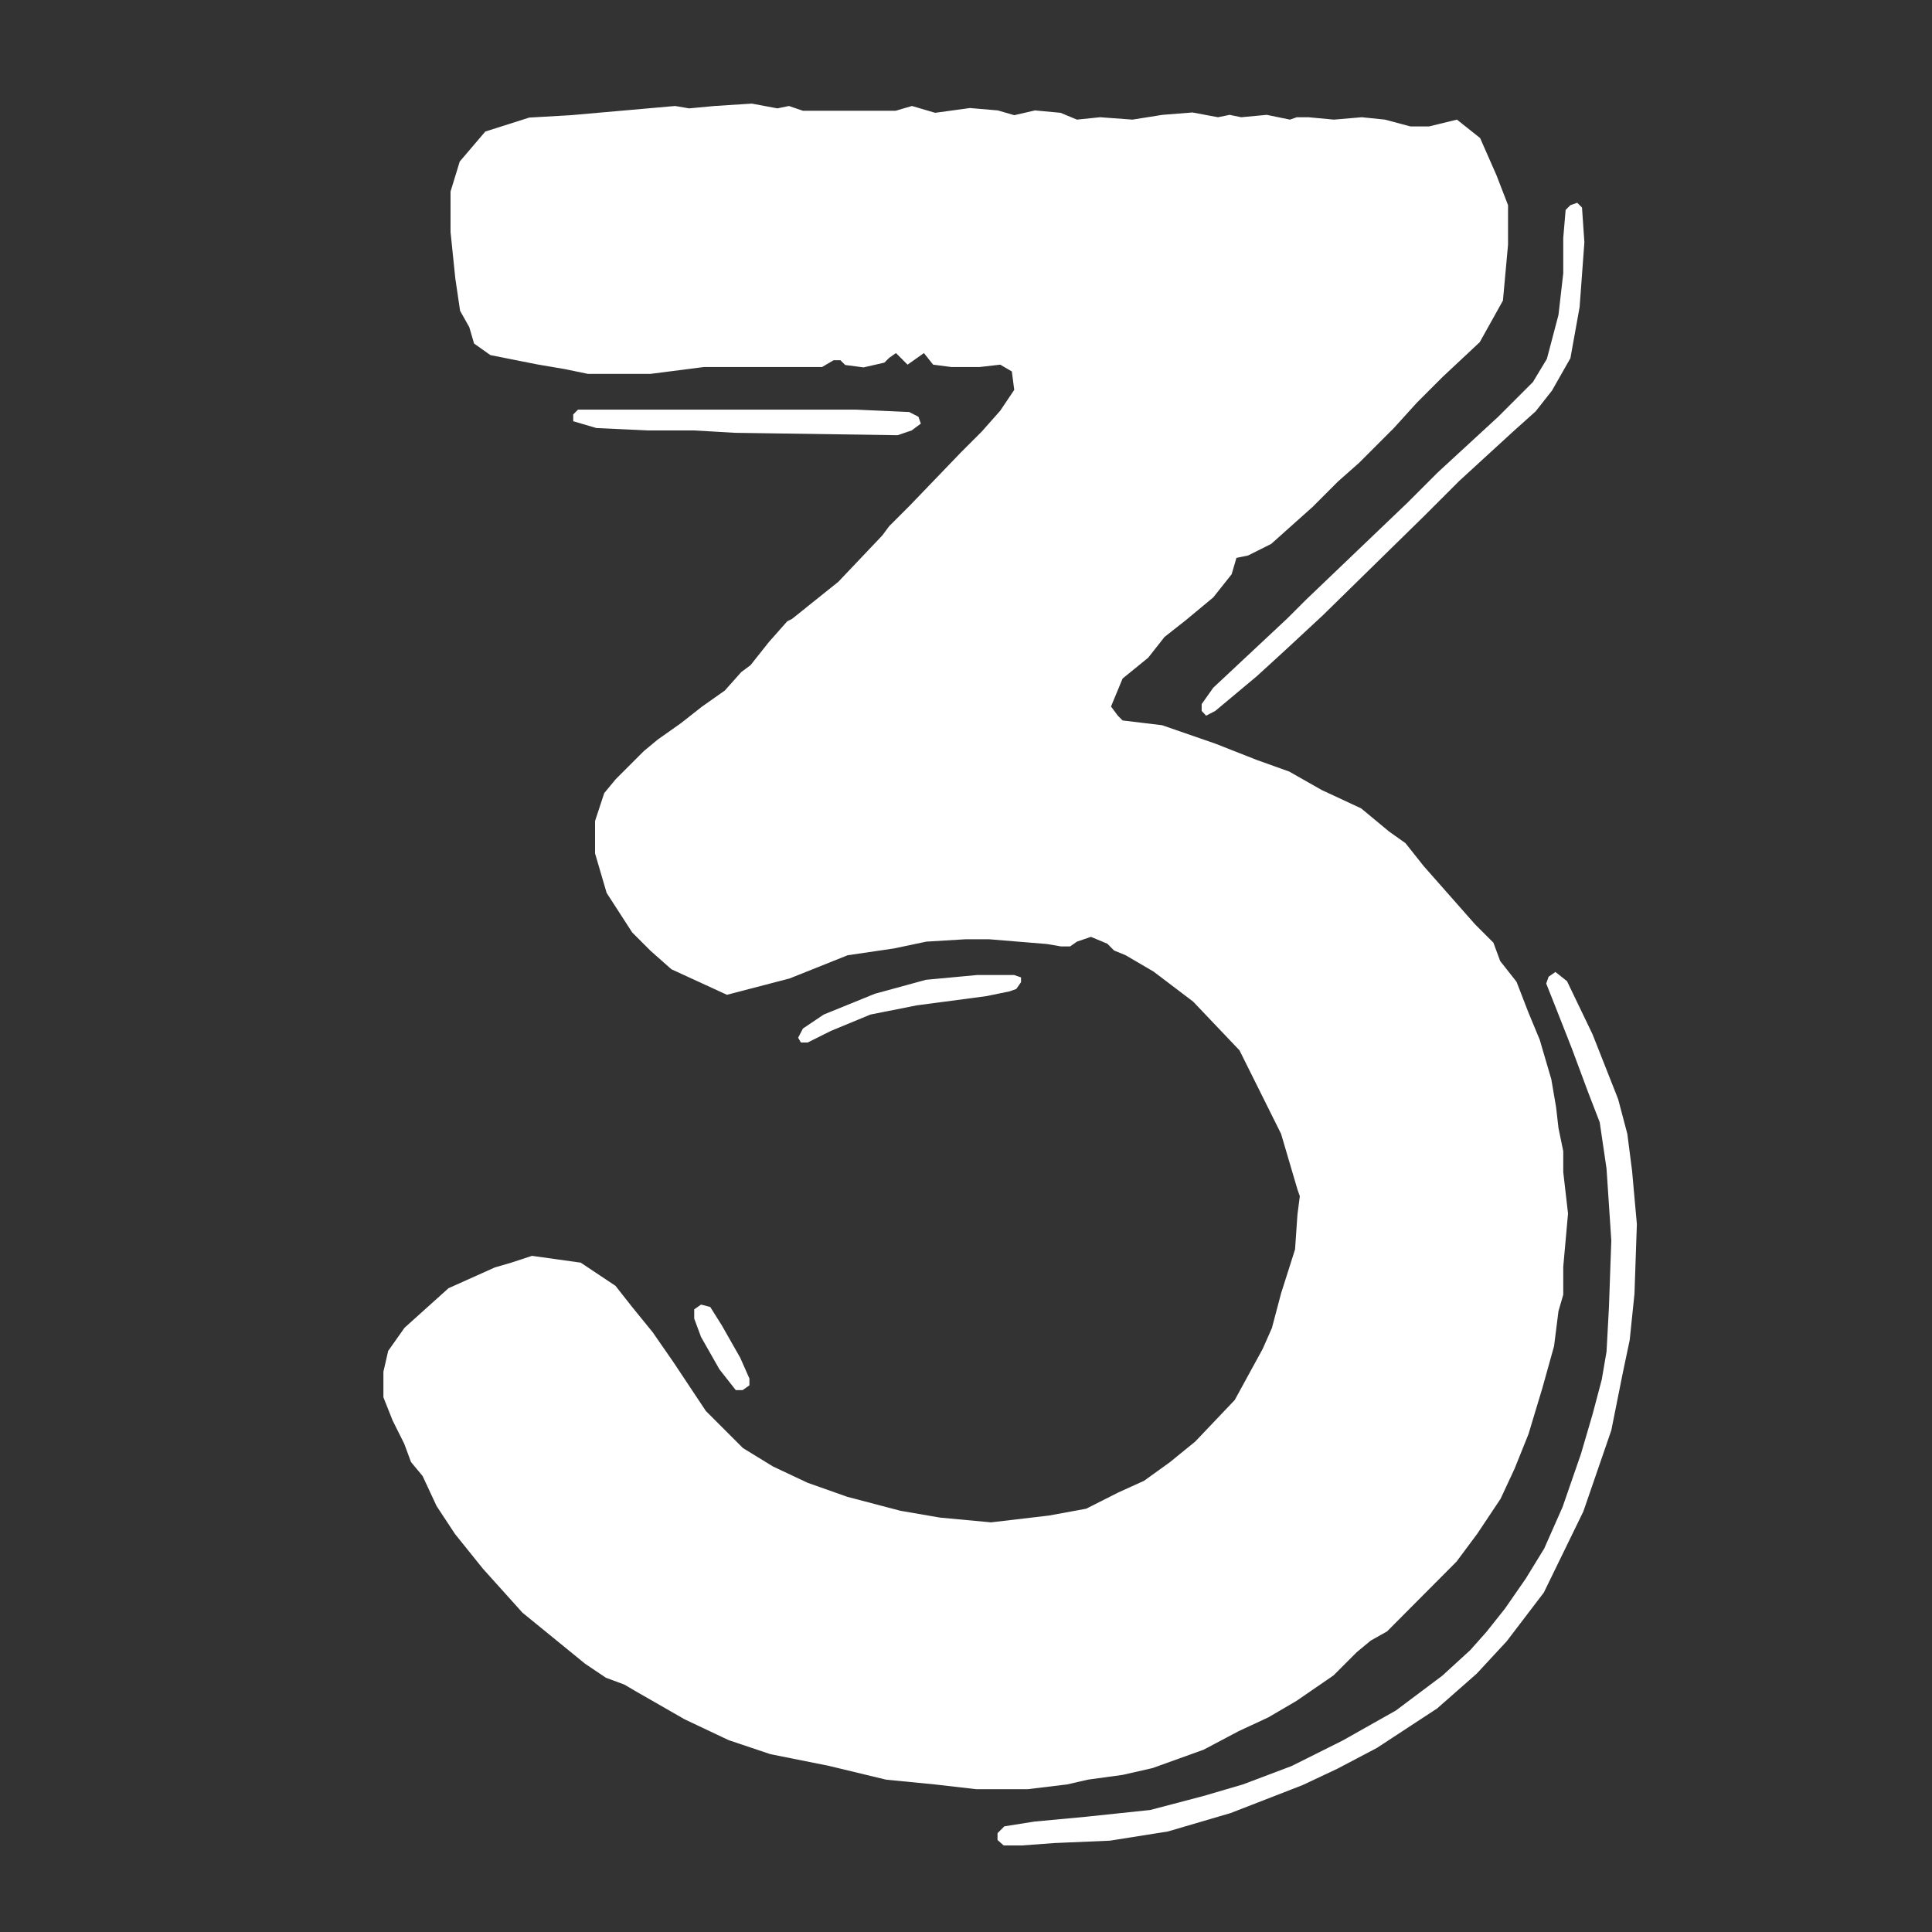 <?xml version="1.0" encoding="utf-8"?>
<!-- Generator: Adobe Illustrator 25.4.1, SVG Export Plug-In . SVG Version: 6.00 Build 0)  -->
<svg version="1.1" id="Laag_1" xmlns="http://www.w3.org/2000/svg" xmlns:xlink="http://www.w3.org/1999/xlink" x="0px" y="0px"
	 viewBox="0 0 566.9 566.9" style="enable-background:new 0 0 566.9 566.9;" xml:space="preserve">
<rect x="0" y="0" width="566.9" height="566.9" fill="#333333" stroke="none"/>
<style type="text/css">
	.st0{enable-background:new    ;}
	.st1{fill:#FFFFFF;}
</style>
<g class="st0">
	<path class="st1" d="M274.3,523.6l-14.3-1.4l-17-4.1l-17-3.4l-12.2-4.1l-12.9-6.1l-14.3-8.2l-3.4-2l-5.4-2l-6.1-4.1l-18.4-15
		l-11.6-12.9l-8.2-10.2l-5.4-8.2l-4.1-8.8l-3.4-4.1l-2-5.4l-3.4-6.8l-2.7-6.8v-7.5l1.4-6.1l4.8-6.8l12.9-11.6l13.6-6.1l4.8-1.4
		l6.1-2l14.3,2l10.2,6.8l4.8,6.1l6.1,7.5l6.1,8.8l9.5,14.3l10.9,10.9l8.8,5.4l10.2,4.8l11.6,4.1l15.6,4.1l11.6,2l15,1.4l17-2l10.9-2
		l9.5-4.8l7.5-3.4l7.5-5.4l7.5-6.1l11.6-12.2l8.2-15l2.7-6.1l2.7-10.2l4.1-12.9l0.7-10.2l0.7-5.4l-0.7-2l-4.8-16.3l-12.2-24.5
		l-13.6-14.3l-11.6-8.8l-8.2-4.8l-3.4-1.4l-2-2l-4.8-2l-4.1,1.4l-2,1.4h-2.7l-4.1-0.7l-17-1.4h-6.8l-11.6,0.7l-9.5,2l-13.6,2
		l-17,6.8l-18.4,4.8l-16.3-7.5l-6.1-5.4l-5.4-5.4l-7.5-11.6l-3.4-11.6v-9.5l2.7-8.2l3.4-4.1l8.2-8.2l4.1-3.4l6.8-4.8l6.1-4.8
		l6.8-4.8l4.8-5.4l2.7-2l5.4-6.8l5.4-6.1l1.4-0.7l13.6-10.9l12.9-13.6l2-2.7l6.1-6.1l15-15.6l6.1-6.1l5.4-6.1l4.1-6.1l-0.7-5.4
		l-3.4-2l-6.1,0.7h-8.2l-5.4-0.7l-2.7-3.4l-4.8,3.4l-3.4-3.4l-2,1.4l-1.4,1.4l-6.1,1.4l-5.4-0.7l-1.4-1.4h-2l-3.4,2h-34.7l-15.6,2
		h-18.4l-6.8-1.4l-8.2-1.4l-13.6-2.7l-4.8-3.4l-1.4-4.8l-2.7-4.8l-1.4-9.5l-1.4-13.6V56.2l2.7-8.8l7.5-8.8l12.9-4.1l12.2-0.7
		l30.6-2.7l4.1,0.7l7.5-0.7l10.9-0.7l7.5,1.4l3.4-0.7l4.1,1.4h27.2l4.8-1.4l6.8,2l10.2-1.4l8.2,0.7l4.8,1.4l6.1-1.4l7.5,0.7l4.8,2
		l6.8-0.7l9.5,0.7l8.8-1.4l8.8-0.7l7.5,1.4l3.4-0.7l3.4,0.7l7.5-0.7l6.8,1.4l2-0.7h3.4l7.5,0.7l8.2-0.7l6.8,0.7l7.5,2h5.4l8.2-2
		l6.8,5.4l4.8,10.9l3.4,8.8v11.6L441,88.2l-6.8,12.2l-10.9,10.2l-7.5,7.5l-6.8,7.5l-10.2,10.2l-6.1,5.4l-7.5,7.5L373,159.6l-6.8,3.4
		l-3.4,0.7l-1.4,4.8l-5.4,6.8l-8.2,6.8l-6.1,4.8l-4.8,6.1l-7.5,6.1l-3.4,8.2l2,2.7l1.4,1.4l11.6,1.4l15.6,5.4l12.2,4.8l9.5,3.4
		l9.5,5.4l11.6,5.4l8.2,6.8l4.8,3.4l5.4,6.8l15,17l5.4,5.4l2,5.4l4.8,6.1l3.4,8.8l3.4,8.2l3.4,11.6l1.4,8.2l0.7,6.1l1.4,6.8v6.1
		l1.4,12.2l-1.4,15.6v8.2l-1.4,4.8L456,395l-3.4,12.2l-4.1,13.6l-4.1,10.2l-4.1,8.8l-6.8,10.2l-6.1,8.2L407,478.7l-4.8,2.7l-4.1,3.4
		l-6.8,6.8l-10.9,7.5l-8.2,4.8l-8.8,4.1l-10.2,5.4l-15,5.4l-8.8,2l-10.2,1.4l-6.1,1.4l-11.6,1.4h-15L274.3,523.6z M215.8,127
		l-12.2-0.7H190l-15-0.7l-6.8-2v-2l1.4-1.4h81.6l15.6,0.7l2.7,1.4l0.7,2l-2.7,2l-4.1,1.4L215.8,127z M211.1,401.8l-5.4-9.5l-2-5.4
		v-2.7l2-1.4l2.7,0.7l3.4,5.4l5.4,9.5l2.7,6.1v2l-2,1.4h-2L211.1,401.8z M234.2,304.5l1.4-2.7l6.1-4.1l15-6.1l15-4.1l15-1.4h10.9
		l2,0.7v1.4l-1.4,2l-2,0.7l-6.8,1.4l-20.4,2.7l-13.6,2.7l-11.6,4.8l-6.8,3.4h-2L234.2,304.5z M292.7,539.9v-2l2-2l8.8-1.4l15-1.4
		l19-2l15.6-4.1l11.6-3.4l14.3-5.4l15-7.5l15.6-8.8l13.6-10.2l8.2-7.5l4.8-5.4l5.4-6.8l6.1-8.8l5.4-8.8l5.4-12.2l5.4-15.6l3.4-11.6
		l2.7-10.2l1.4-8.2l0.7-12.9l0.7-19.7l-1.4-21.1l-2-13.6l-3.4-8.8l-4.8-12.9l-4.8-12.2l-2.7-6.8l0.7-2l2-1.4l3.4,2.7l7.5,15.6
		l7.5,19l2.7,10.2l1.4,10.9l1.4,15.6l-0.7,20.4l-1.4,13.6l-2,9.5l-3.4,17l-8.2,23.8l-11.6,23.8l-10.9,14.3l-8.8,9.5l-11.6,10.2
		l-17.7,11.6l-11.6,6.1l-10.2,4.8l-21.1,8.2l-18.4,5.4l-17,2.7l-16.3,0.7l-9.5,0.7h-5.4L292.7,539.9z M352.6,208.6v-2l3.4-4.8
		l21.8-20.4l5.4-5.4l29.9-28.6l8.8-8.8l17.7-16.3l10.2-10.2l4.1-6.8l3.4-12.9l1.4-12.2V69.8l0.7-8.2l1.4-1.4l2-0.7l1.4,1.4l0.7,10.2
		l-1.4,19l-2.7,15l-5.4,9.5l-4.8,6.1l-6.8,6.1l-15.6,14.3l-10.2,10.2l-29.9,29.3L377,190.9l-8.2,7.5l-12.2,10.2l-2.7,1.4
		L352.6,208.6z"/>
</g>
</svg>
